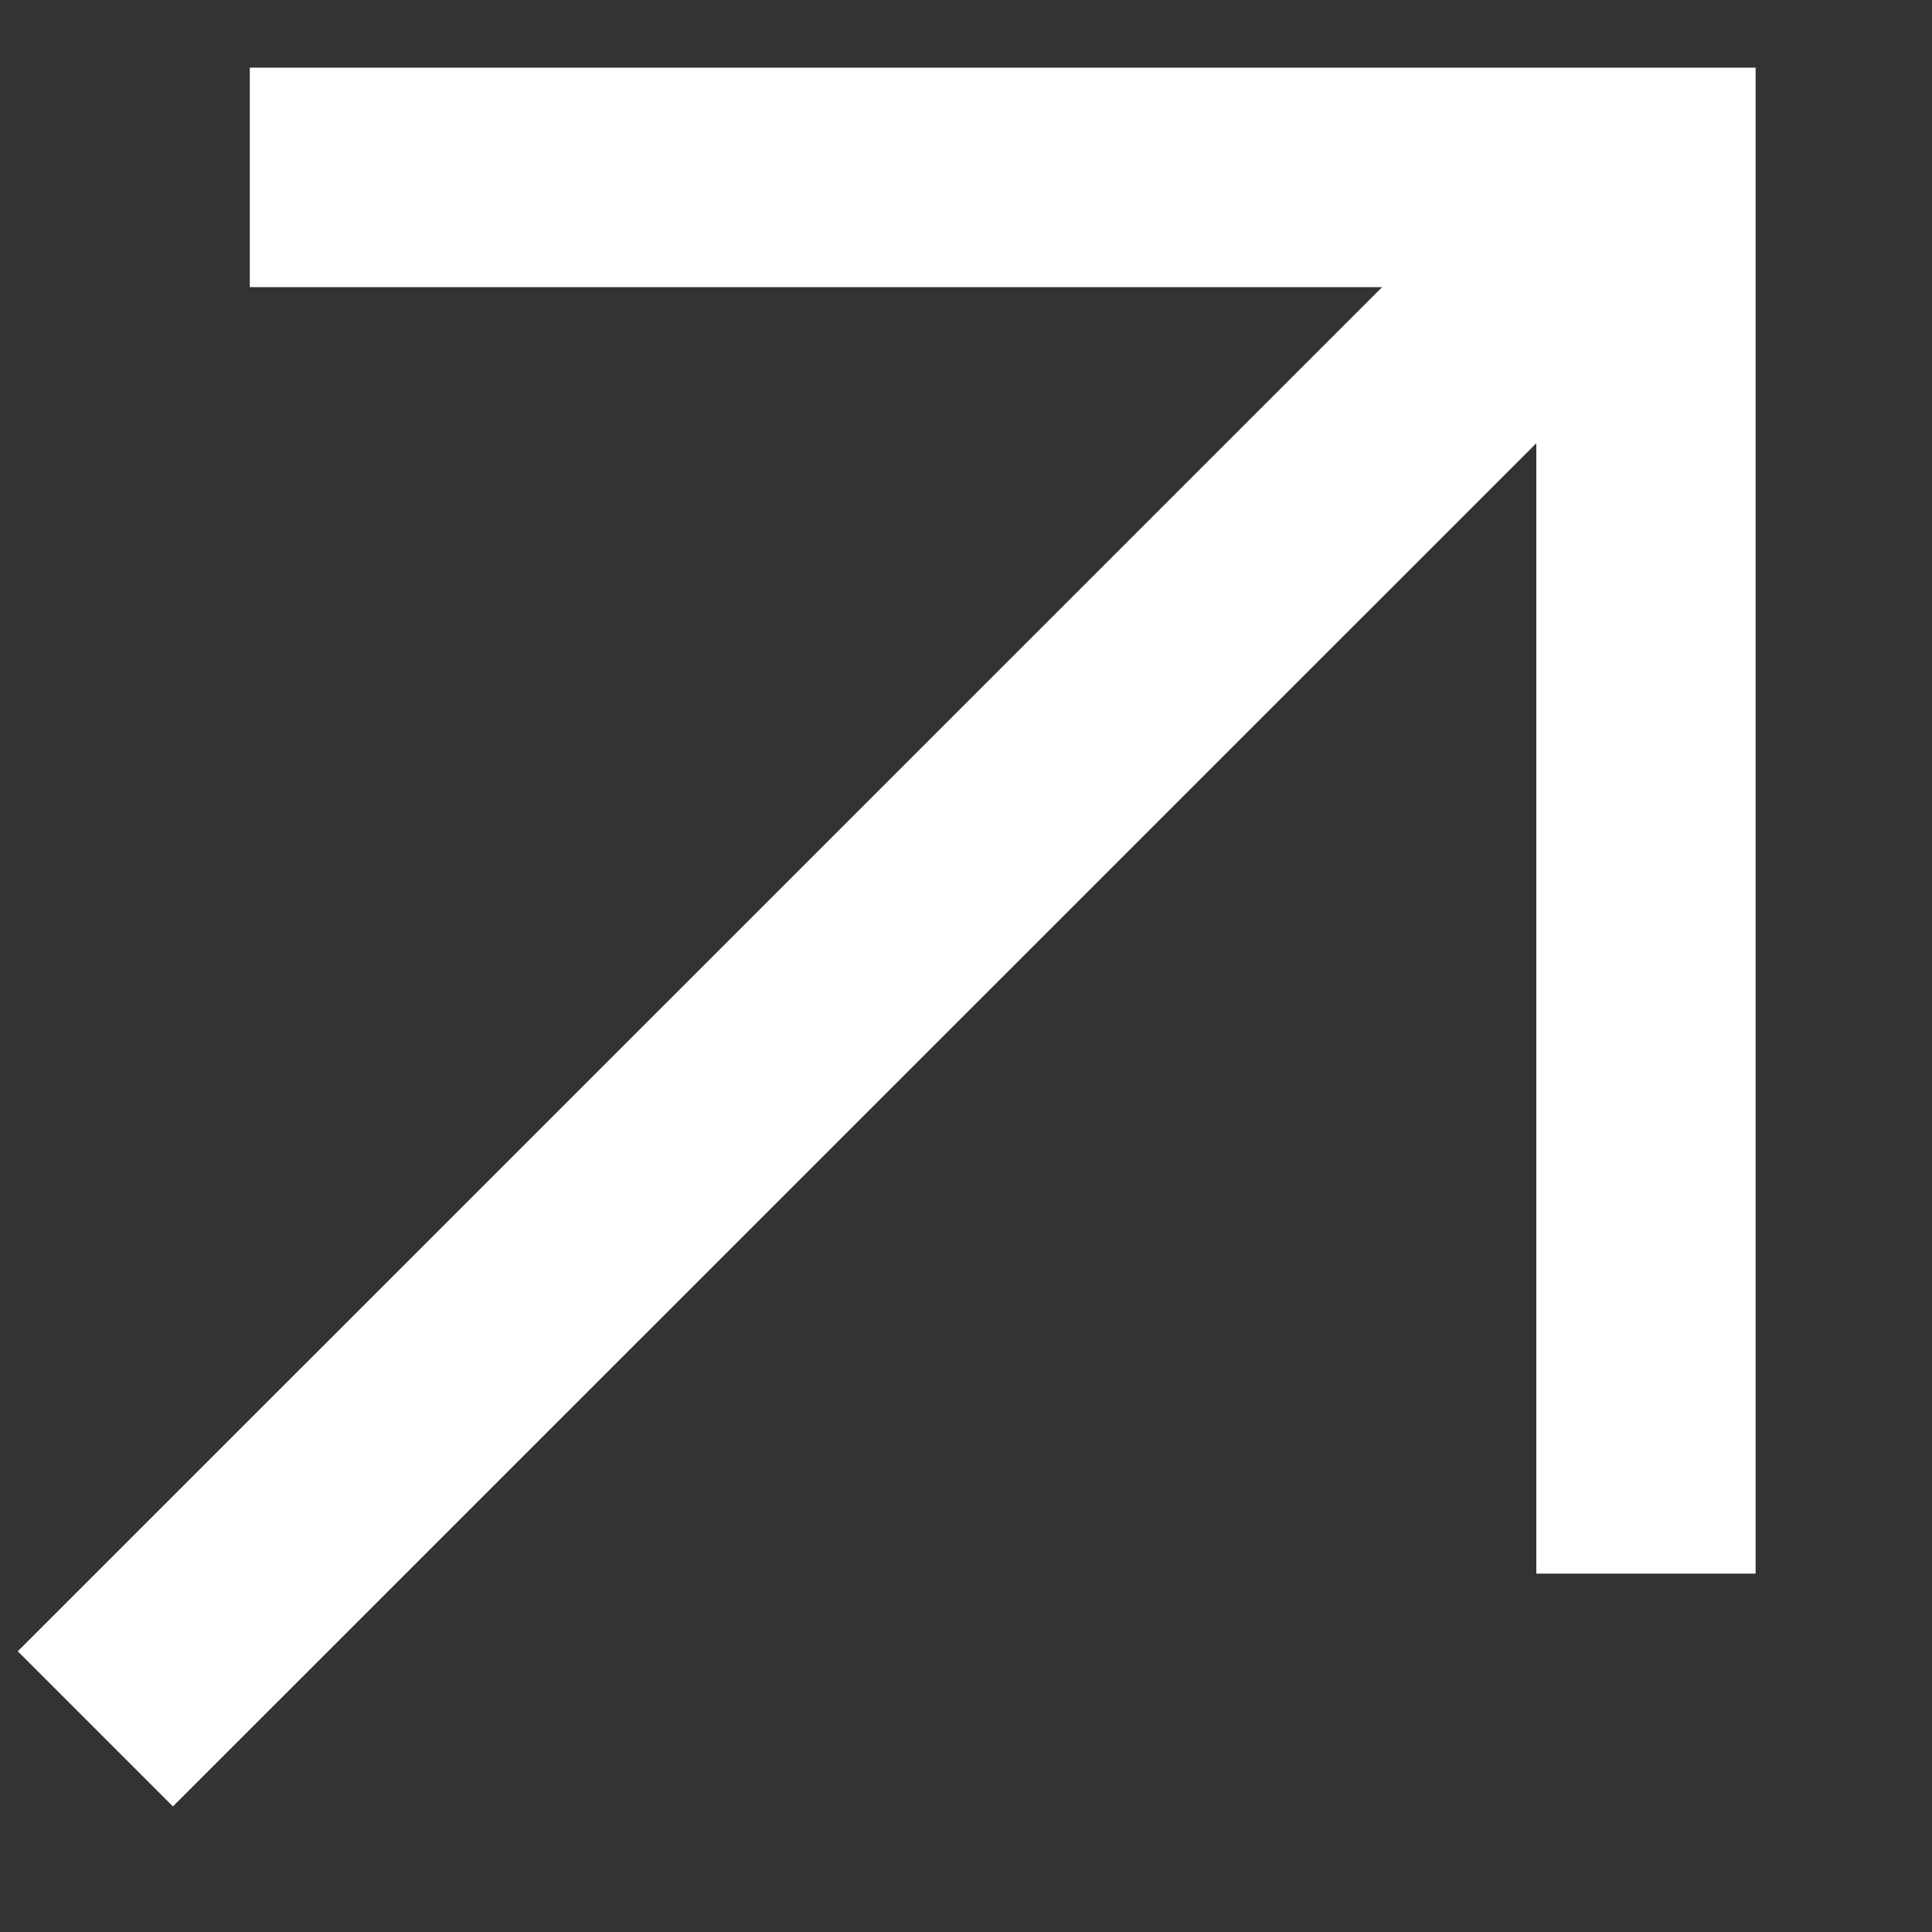 <svg width="10" height="10" viewBox="0 0 10 10" fill="none" xmlns="http://www.w3.org/2000/svg">
<rect x="0" y="0" width="10" height="10" fill="#333333" stroke="none"/>
<path d="M7.154 1.486H1.293V0.35H9.087V8.145H7.952V2.294L0.895 9.35L0.092 8.547L7.154 1.486L7.154 1.486Z" fill="white"/>
</svg>
